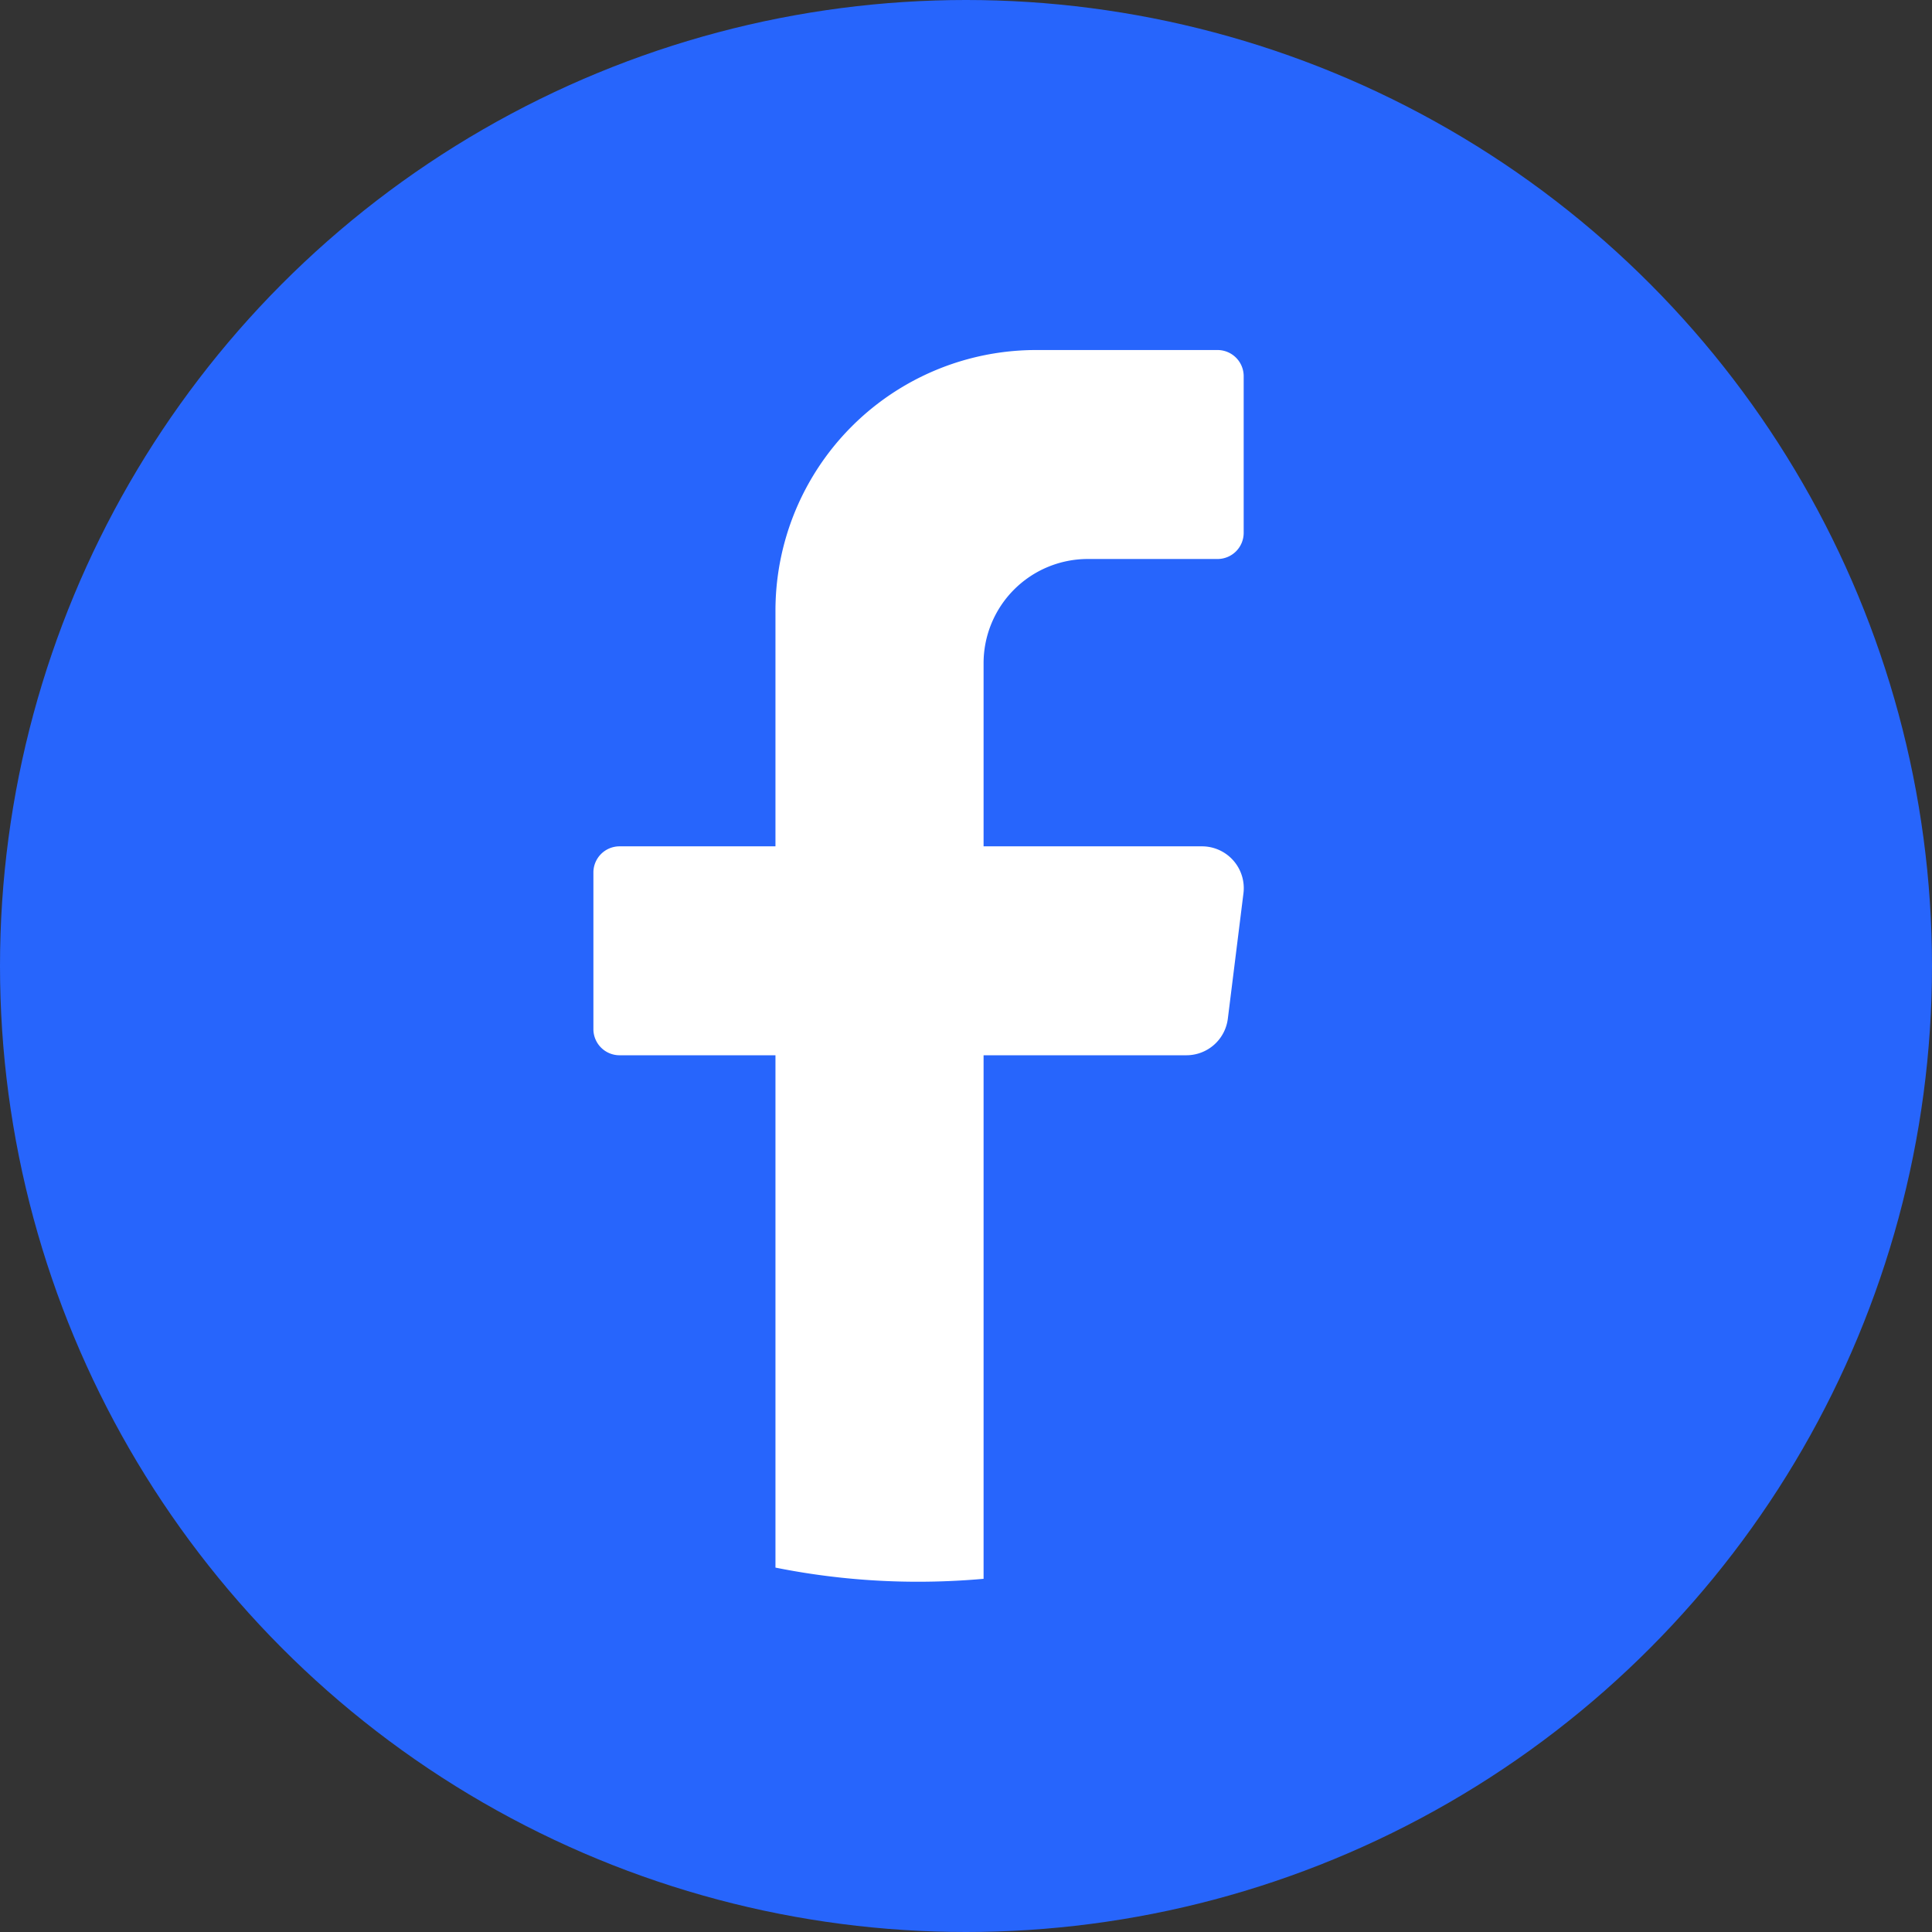 <svg xmlns="http://www.w3.org/2000/svg" viewBox="0 0 409.94 409.94"><rect x="0" y="0" width="409.94" height="409.94" fill="#333333" stroke="none"/><defs><style>.cls-1{fill:#2765fc;}.cls-2{fill:#fff;}</style></defs><g id="objects"><circle class="cls-1" cx="204.97" cy="204.97" r="204.97"/><path class="cls-2" d="M263.84,189.55l-3.31,26.58a8.86,8.86,0,0,1-8.78,7.78H208.7V335q-6.81.61-13.79.62a153.49,153.49,0,0,1-30.37-3V223.91H131.43a5.55,5.55,0,0,1-5.52-5.54V185.12a5.55,5.55,0,0,1,5.52-5.54h33.11V129.69a55.31,55.31,0,0,1,55.2-55.42h38.63a5.55,5.55,0,0,1,5.52,5.54v33.26a5.55,5.55,0,0,1-5.52,5.54h-27.6a22.12,22.12,0,0,0-22.07,22.17v38.8h46.36A8.87,8.87,0,0,1,263.84,189.55Z"/></g></svg>